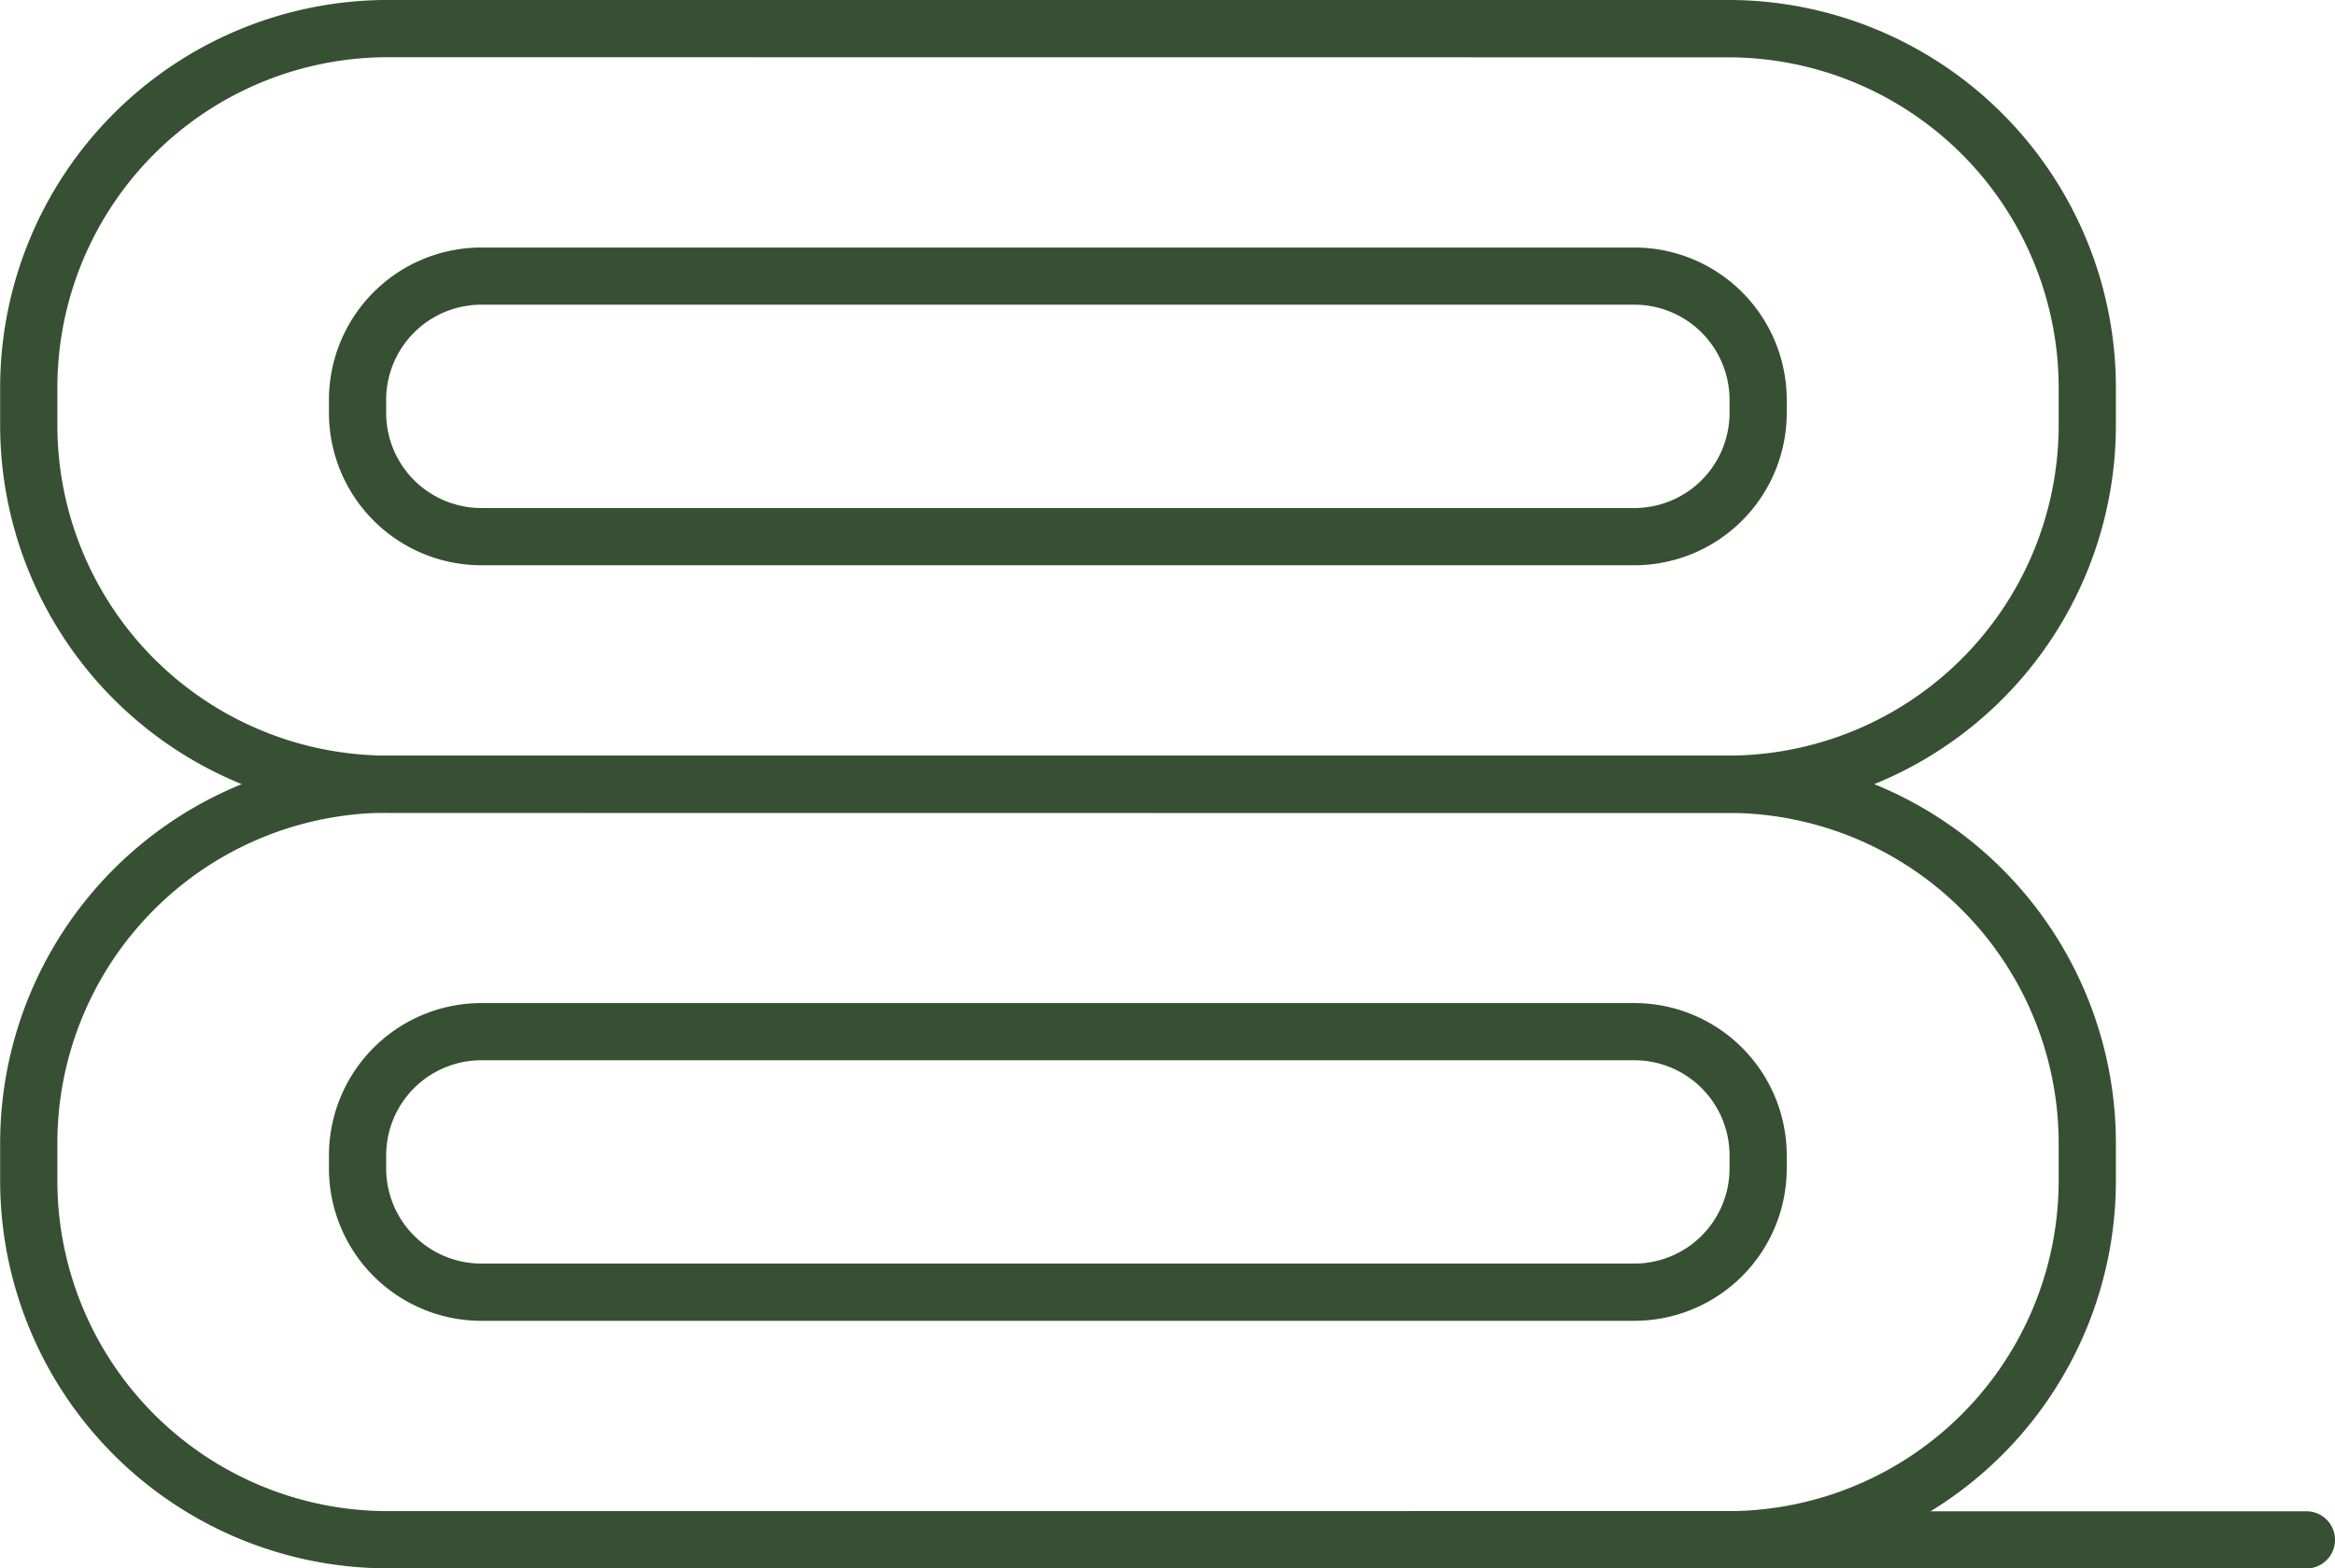 <svg data-name="グループ 178" xmlns="http://www.w3.org/2000/svg" width="79.084" height="53.125"><path data-name="パス 128" d="M58.543 53.124H13.125a13.135 13.135 0 01-13.12-13.12v-1.292a13.135 13.135 0 0113.12-13.12h45.418a13.135 13.135 0 0113.12 13.12v1.292a13.135 13.135 0 01-13.12 13.12M13.125 27.53A11.194 11.194 0 001.943 38.712v1.292a11.194 11.194 0 0011.182 11.182h45.418a11.2 11.2 0 0011.182-11.182v-1.292a11.2 11.2 0 00-11.182-11.177z" fill="#375033"/><path data-name="パス 129" d="M55.357 44.74H16.3a5.165 5.165 0 01-5.159-5.159v-.445a5.165 5.165 0 015.159-5.159h39.057a5.164 5.164 0 015.158 5.159v.445a5.164 5.164 0 01-5.158 5.159M16.3 35.914a3.225 3.225 0 00-3.221 3.221v.445a3.225 3.225 0 003.221 3.221h39.057a3.225 3.225 0 003.221-3.221v-.445a3.225 3.225 0 00-3.221-3.221z" fill="#375033"/><path data-name="パス 130" d="M58.543 27.531H13.125a13.135 13.135 0 01-13.12-13.12v-1.292a13.135 13.135 0 0113.12-13.12h45.418a13.135 13.135 0 0113.12 13.12v1.292a13.135 13.135 0 01-13.12 13.12M13.125 1.938A11.194 11.194 0 001.943 13.12v1.292a11.194 11.194 0 0011.182 11.182h45.418a11.2 11.2 0 0011.182-11.182V13.12A11.2 11.2 0 0058.543 1.942z" fill="#375033"/><path data-name="パス 131" d="M55.357 19.147H16.3a5.165 5.165 0 01-5.159-5.159v-.445A5.165 5.165 0 0116.3 8.384h39.057a5.164 5.164 0 015.158 5.159v.445a5.164 5.164 0 01-5.158 5.159M16.3 10.321a3.225 3.225 0 00-3.221 3.221v.445a3.225 3.225 0 003.221 3.221h39.057a3.225 3.225 0 003.221-3.221v-.445a3.225 3.225 0 00-3.221-3.221z" fill="#375033"/><path data-name="パス 132" d="M78.116 53.129h-30.25a.969.969 0 010-1.938h30.25a.969.969 0 010 1.938" fill="#375033"/></svg>